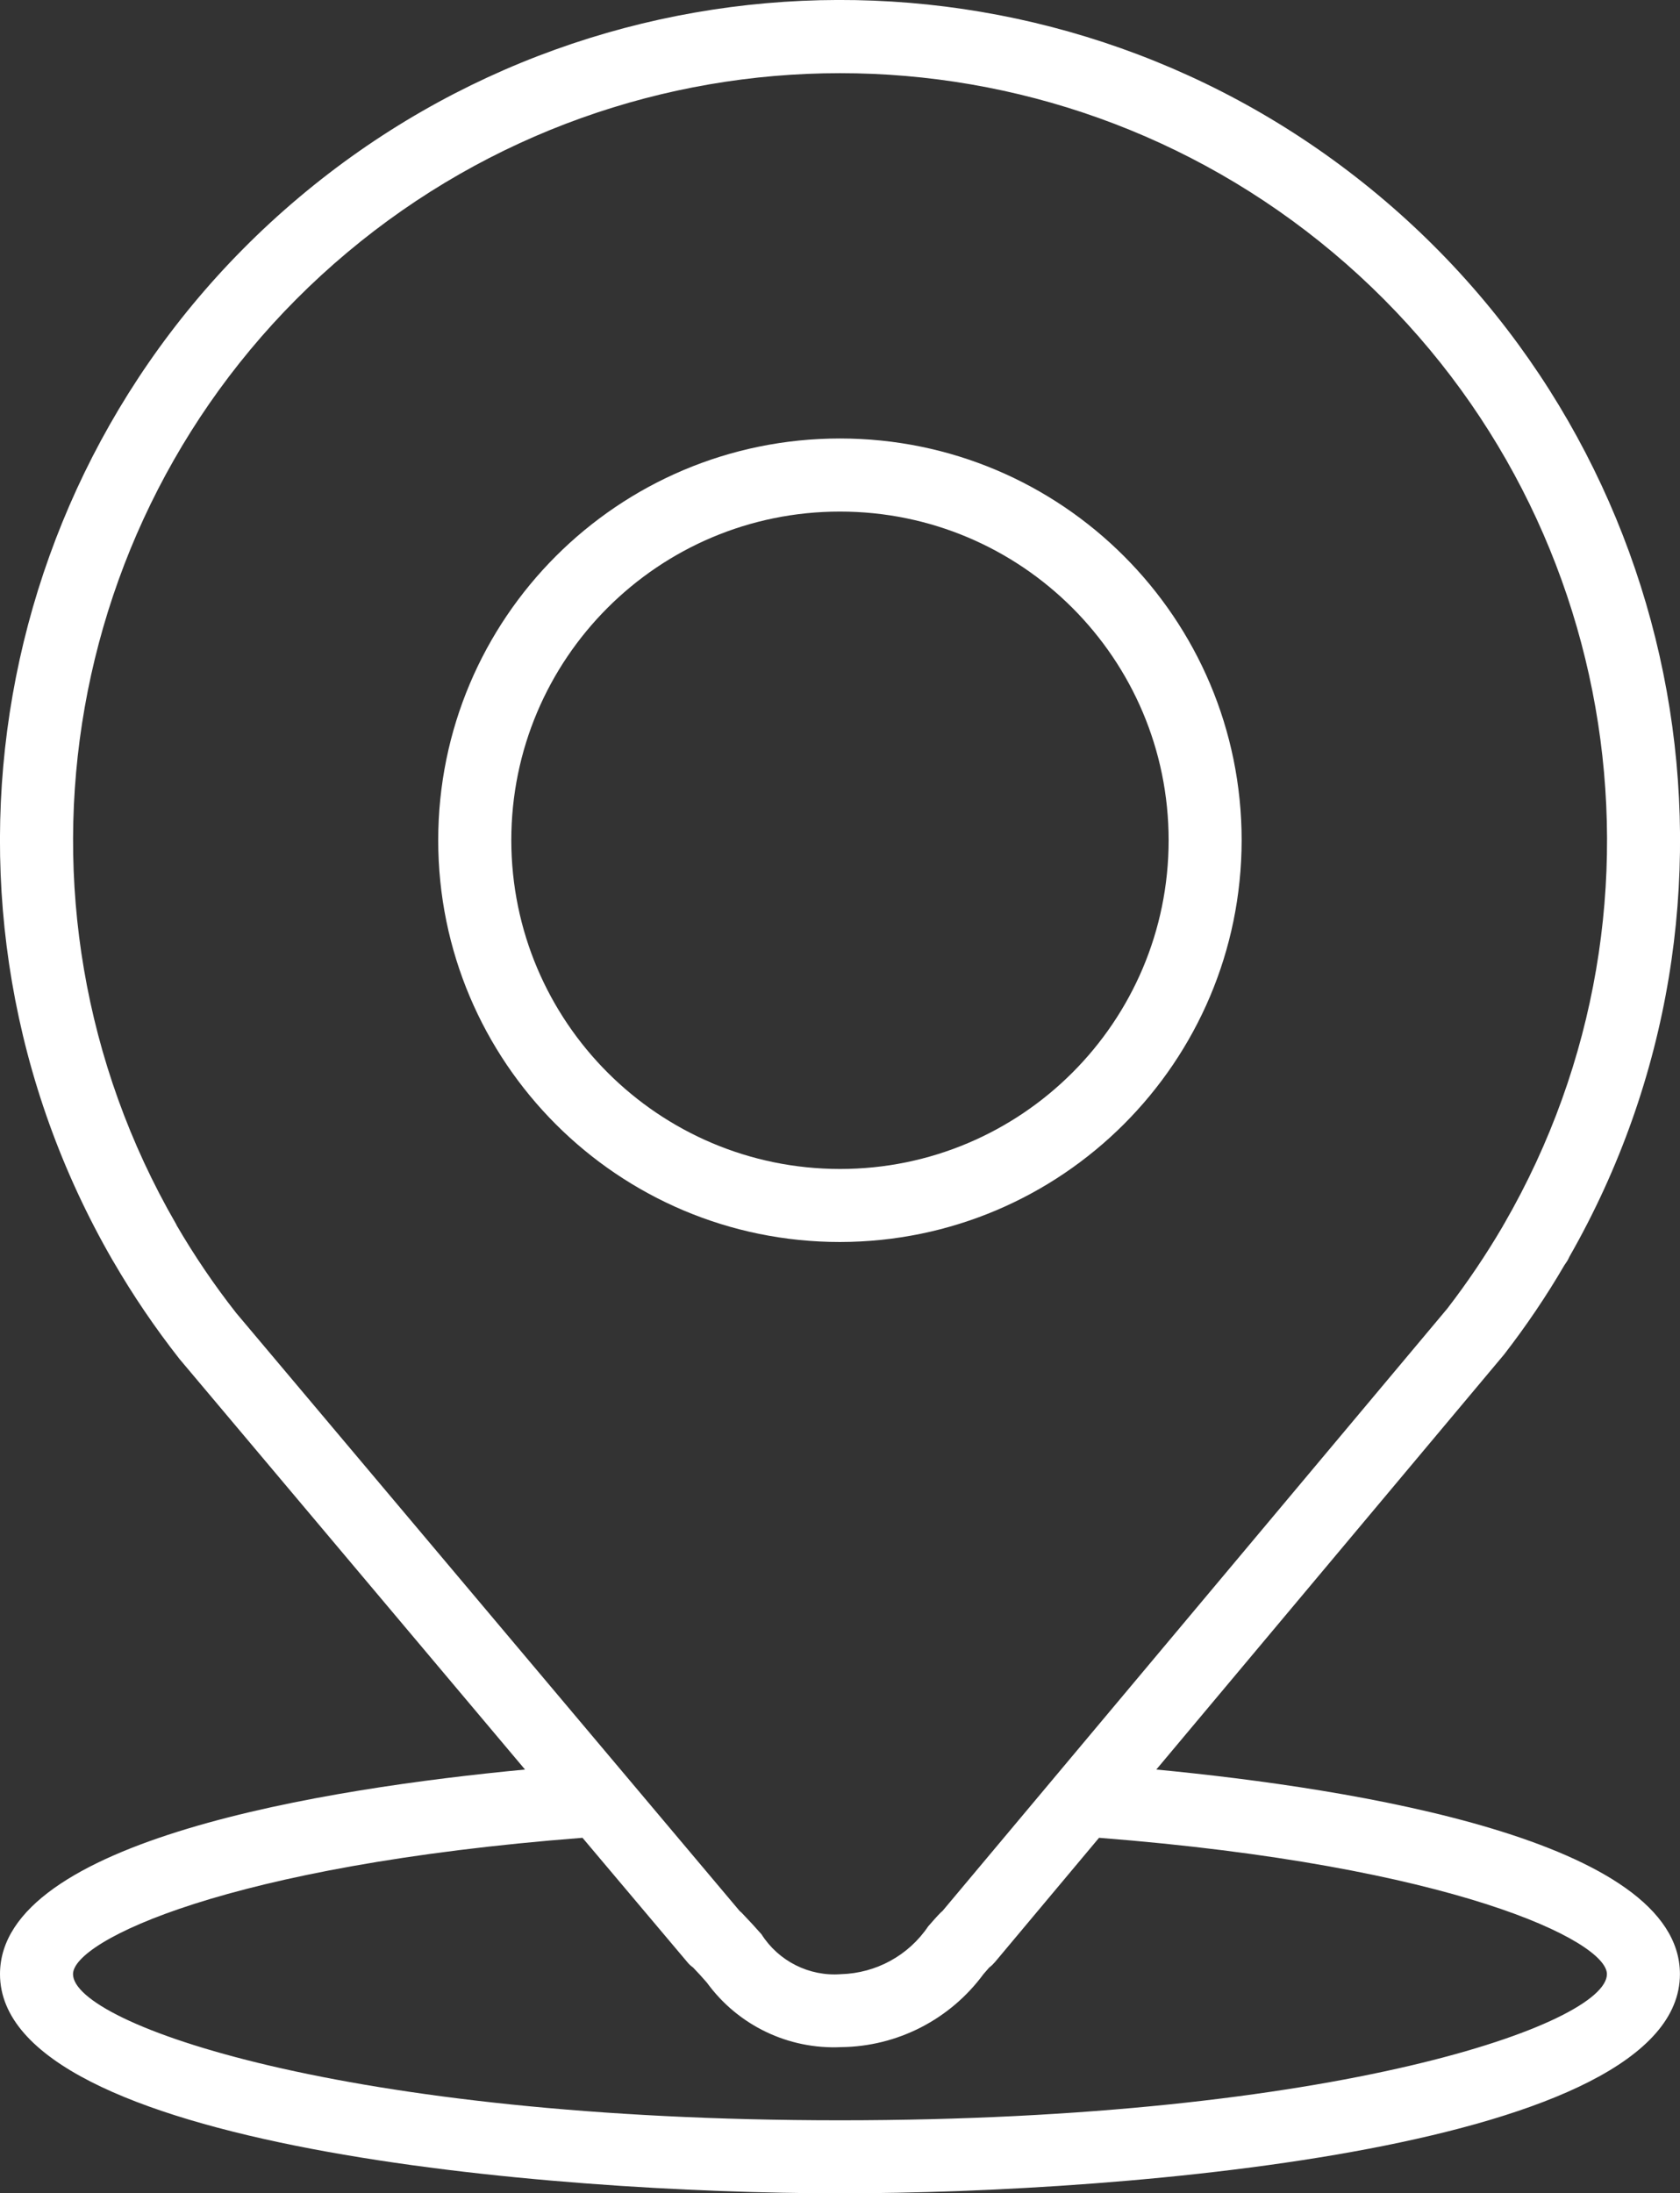 <?xml version="1.0" encoding="utf-8"?>
<!-- Generator: Adobe Illustrator 12.0.0, SVG Export Plug-In . SVG Version: 6.00 Build 51448)  -->
<!DOCTYPE svg PUBLIC "-//W3C//DTD SVG 1.1//EN" "http://www.w3.org/Graphics/SVG/1.1/DTD/svg11.dtd">
<svg  version="1.1" id="Ebene_1" xmlns="http://www.w3.org/2000/svg" xmlns:xlink="http://www.w3.org/1999/xlink" width="23.999" height="31.328"
	 viewBox="0 0 23.999 31.328" overflow="visible" enable-background="new 0 0 23.999 31.328" xml:space="preserve">
<rect x="0" y="0" width="23.999" height="31.328" fill="#333333" stroke="none"/>
<g>
	<path fill="#FFFFFF" d="M17.737,12.002c0-3.17-2.569-5.739-5.738-5.739c-3.17,0-5.739,2.569-5.739,5.739
		c0,3.169,2.569,5.738,5.739,5.738C15.167,17.736,17.734,15.17,17.737,12.002z M7.304,12.002c0-2.594,2.102-4.695,4.695-4.695
		c2.593,0,4.695,2.102,4.695,4.695c0,2.593-2.103,4.695-4.695,4.695C9.407,16.695,7.307,14.594,7.304,12.002z"/>
	<path fill="#FFFFFF" d="M0,28.197c0,2.477,7.849,3.131,11.999,3.131c4.149,0,11.999-0.654,11.999-3.131
		c0-1.912-4.644-2.65-7.48-2.922l4.968-5.928c0.314-0.406,0.603-0.832,0.861-1.275l0.025-0.037c0.02-0.027,0.035-0.057,0.049-0.088
		c2.883-5.051,1.729-11.442-2.739-15.166C15.215-0.942,8.72-0.926,4.271,2.82C-0.178,6.566-1.3,12.962,1.608,18
		c0.003,0.006,0.007,0.012,0.011,0.018c0.282,0.486,0.598,0.951,0.945,1.393L7.5,25.275C4.653,25.545,0,26.281,0,28.197z
		 M3.374,18.754c-0.313-0.398-0.599-0.82-0.854-1.258v-0.004l-0.008-0.014C-0.146,12.875,0.885,7.026,4.958,3.608
		c4.073-3.417,10.012-3.417,14.085,0c4.073,3.418,5.104,9.267,2.445,13.871c-0.005,0.008-0.009,0.016-0.014,0.023
		c-0.002,0.004-0.005,0.008-0.007,0.014c-0.239,0.408-0.504,0.801-0.793,1.176l-7.209,8.602c-0.009,0.008-0.02,0.018-0.028,0.025
		c-0.053,0.053-0.112,0.121-0.177,0.195c-0.28,0.416-0.744,0.67-1.246,0.684c-0.455,0.035-0.892-0.186-1.136-0.57
		c-0.09-0.102-0.183-0.203-0.285-0.309c-0.011-0.008-0.02-0.018-0.03-0.027L3.374,18.754z M8.321,26.25l1.495,1.773
		c0.024,0.031,0.053,0.057,0.085,0.08c0.07,0.072,0.136,0.146,0.198,0.217c0.443,0.609,1.163,0.955,1.915,0.92
		c0.805-0.008,1.558-0.395,2.035-1.043c0.029-0.033,0.056-0.064,0.082-0.094c0.031-0.023,0.059-0.051,0.084-0.08L15.7,26.25
		c5.061,0.396,7.255,1.475,7.255,1.947c0,0.709-3.867,2.088-10.956,2.088S1.043,28.906,1.043,28.197
		C1.043,27.723,3.244,26.643,8.321,26.25L8.321,26.25z"/>
</g>
</svg>
